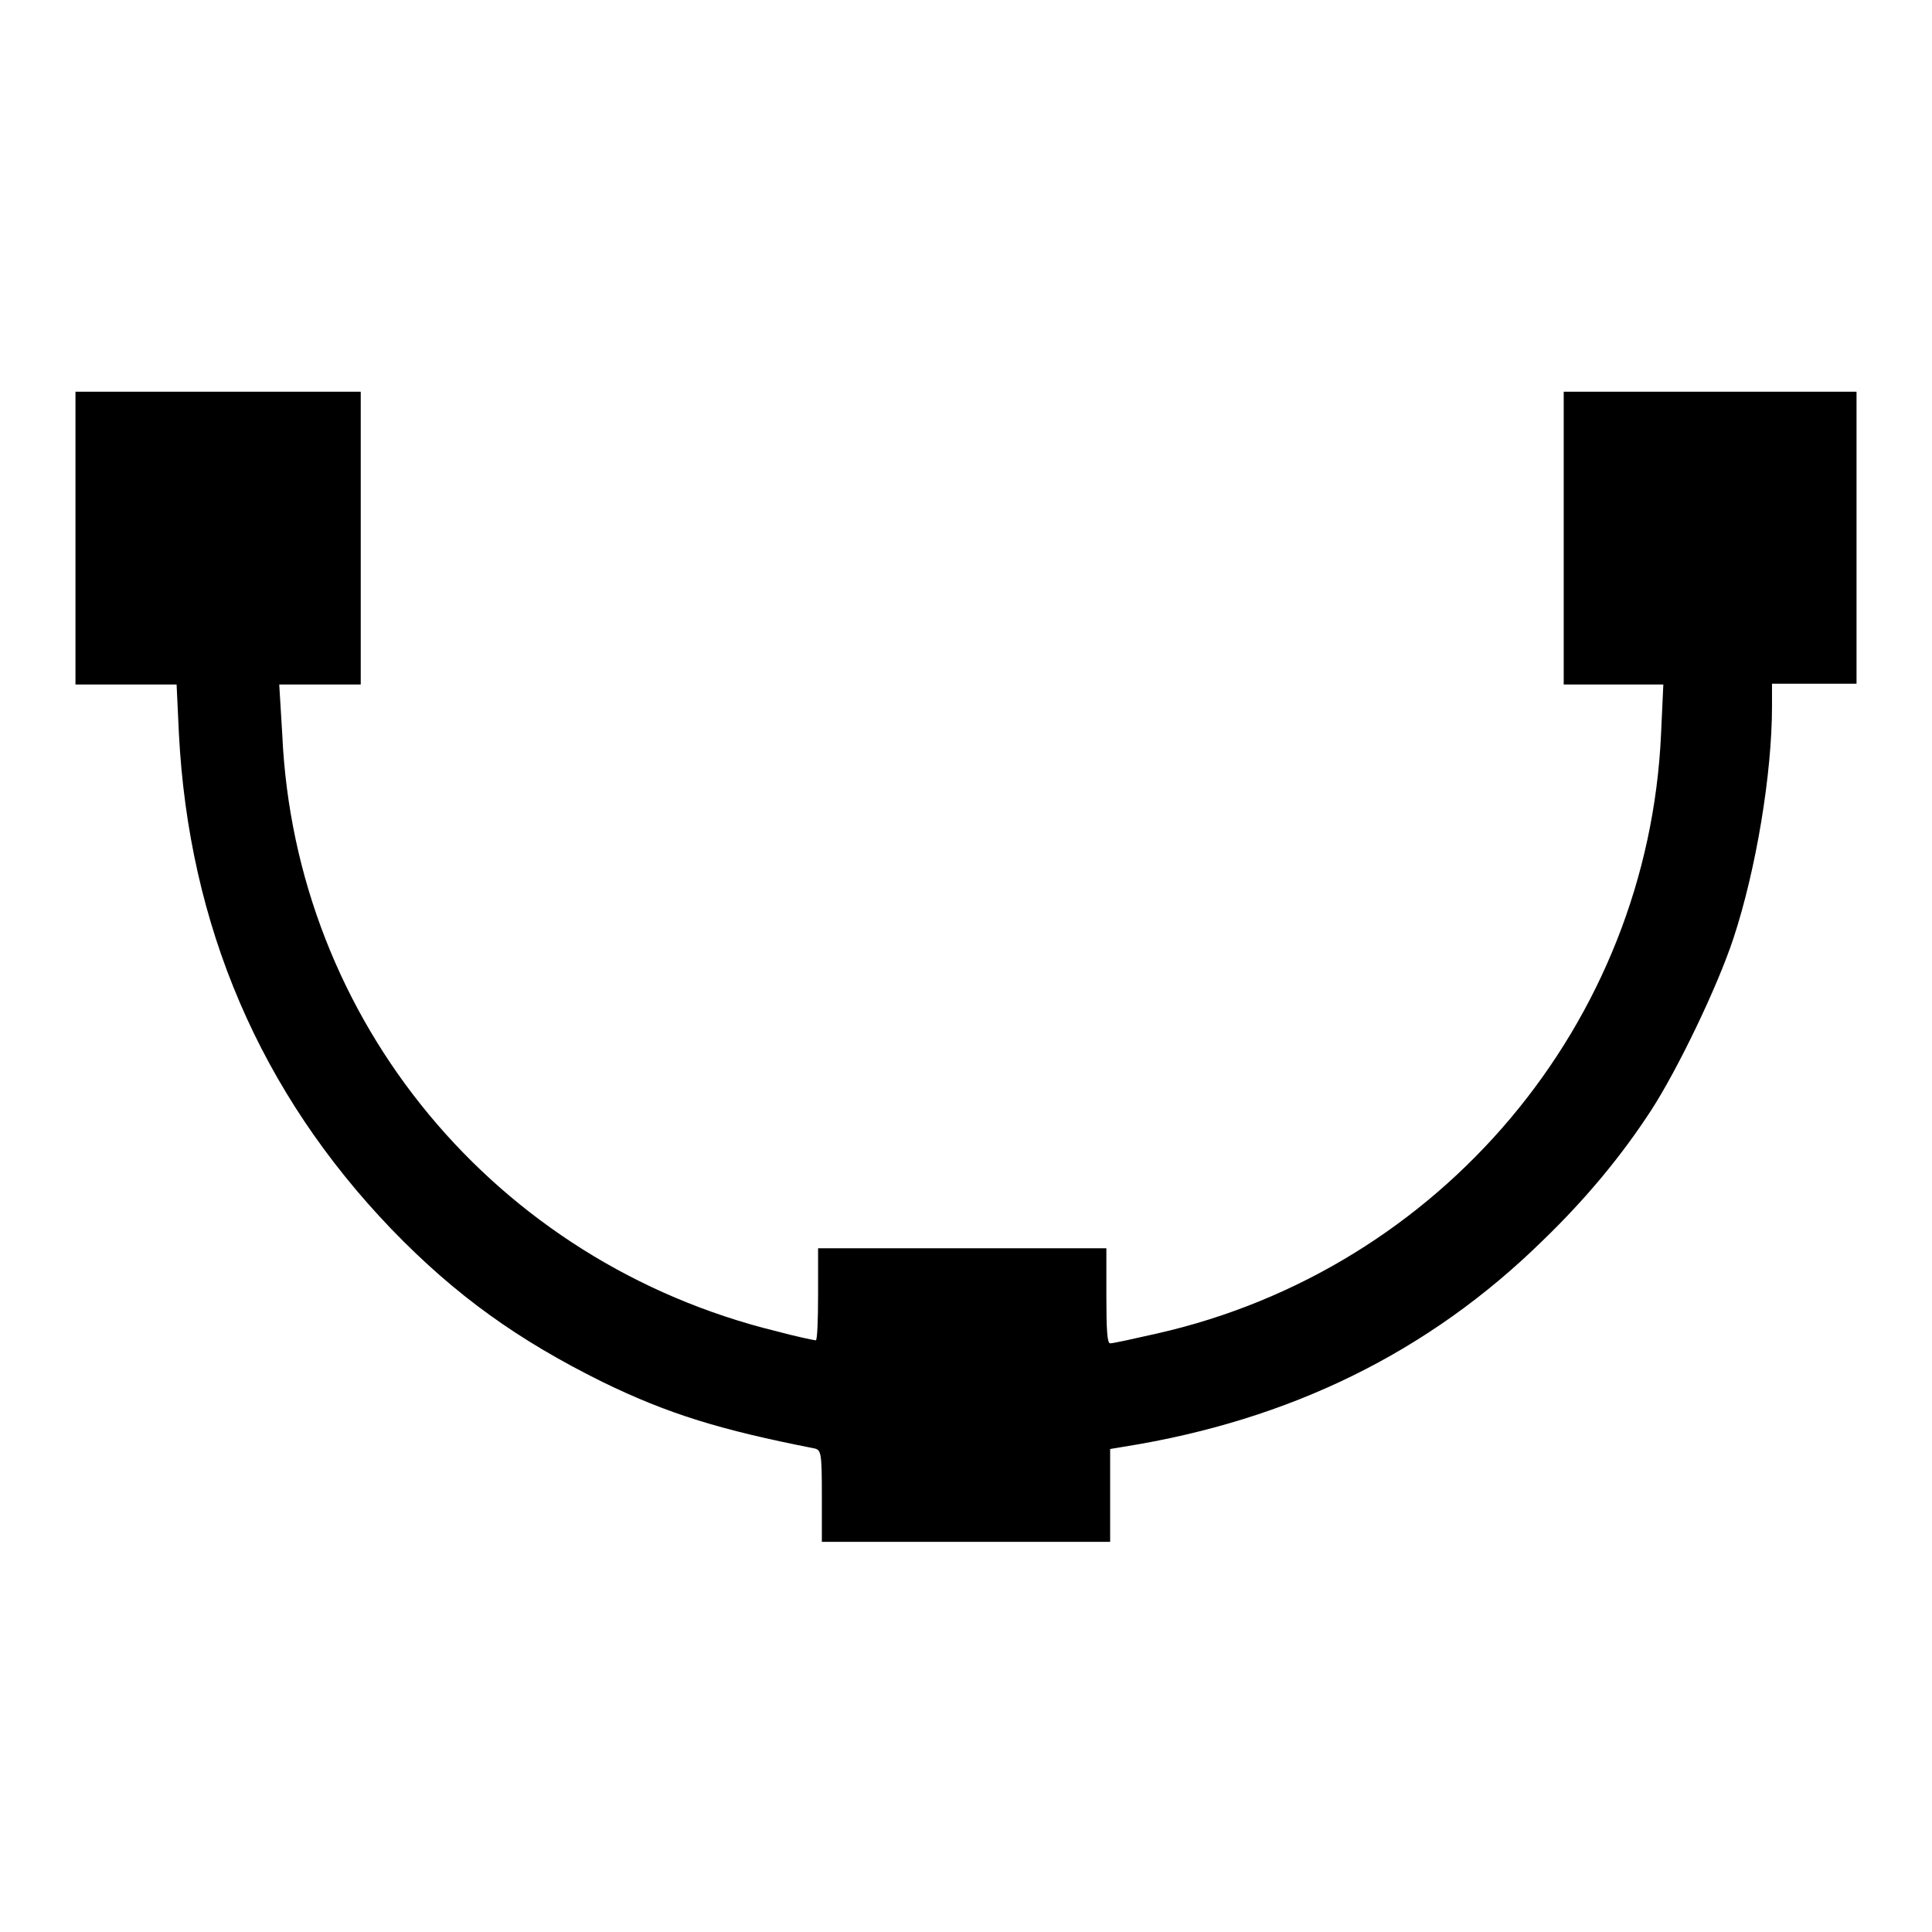 <?xml version="1.0" encoding="utf-8"?>
<!-- Svg Vector Icons : http://www.onlinewebfonts.com/icon -->
<!DOCTYPE svg PUBLIC "-//W3C//DTD SVG 1.1//EN" "http://www.w3.org/Graphics/SVG/1.1/DTD/svg11.dtd">
<svg version="1.1" xmlns="http://www.w3.org/2000/svg" xmlns:xlink="http://www.w3.org/1999/xlink" x="0px" y="0px" viewBox="0 0 256 256" enable-background="new 0 0 256 256" xml:space="preserve">
<g><g><g><path fill="#000000" d="M10,71.3v19.4h6.7h6.7l0.3,6.4c1.3,25.6,10.8,47.7,28.2,65.8c8.5,8.8,16.8,14.7,27.9,20.2c8.8,4.3,15.8,6.4,28,8.8c1,0.2,1.1,0.4,1.1,6.3v6.1H128h19.1V198v-6l1.8-0.3c22-3.5,40.4-12.5,55.5-27.3c5.8-5.6,10.5-11.3,14.4-17.3c3.5-5.4,8.8-16.4,10.9-22.8c3-9.1,5.1-21.8,5.1-30.7v-3h5.6h5.6V71.3V51.9h-19.4h-19.4v19.4v19.4h6.6h6.6l-0.3,6.5c-1.7,38.4-29.2,71-66.8,79.5c-3.1,0.7-5.8,1.3-6.2,1.3c-0.4,0-0.5-1.9-0.5-6.3v-6.3h-19.1h-19.1v6.1c0,3.3-0.1,6.1-0.3,6.1c-0.2,0-2.6-0.5-5.2-1.2c-37.2-9.1-63.8-41.1-65.5-79.1L37,90.7h5.4h5.4V71.3V51.9H28.9H10V71.3z"/></g></g></g>
</svg>